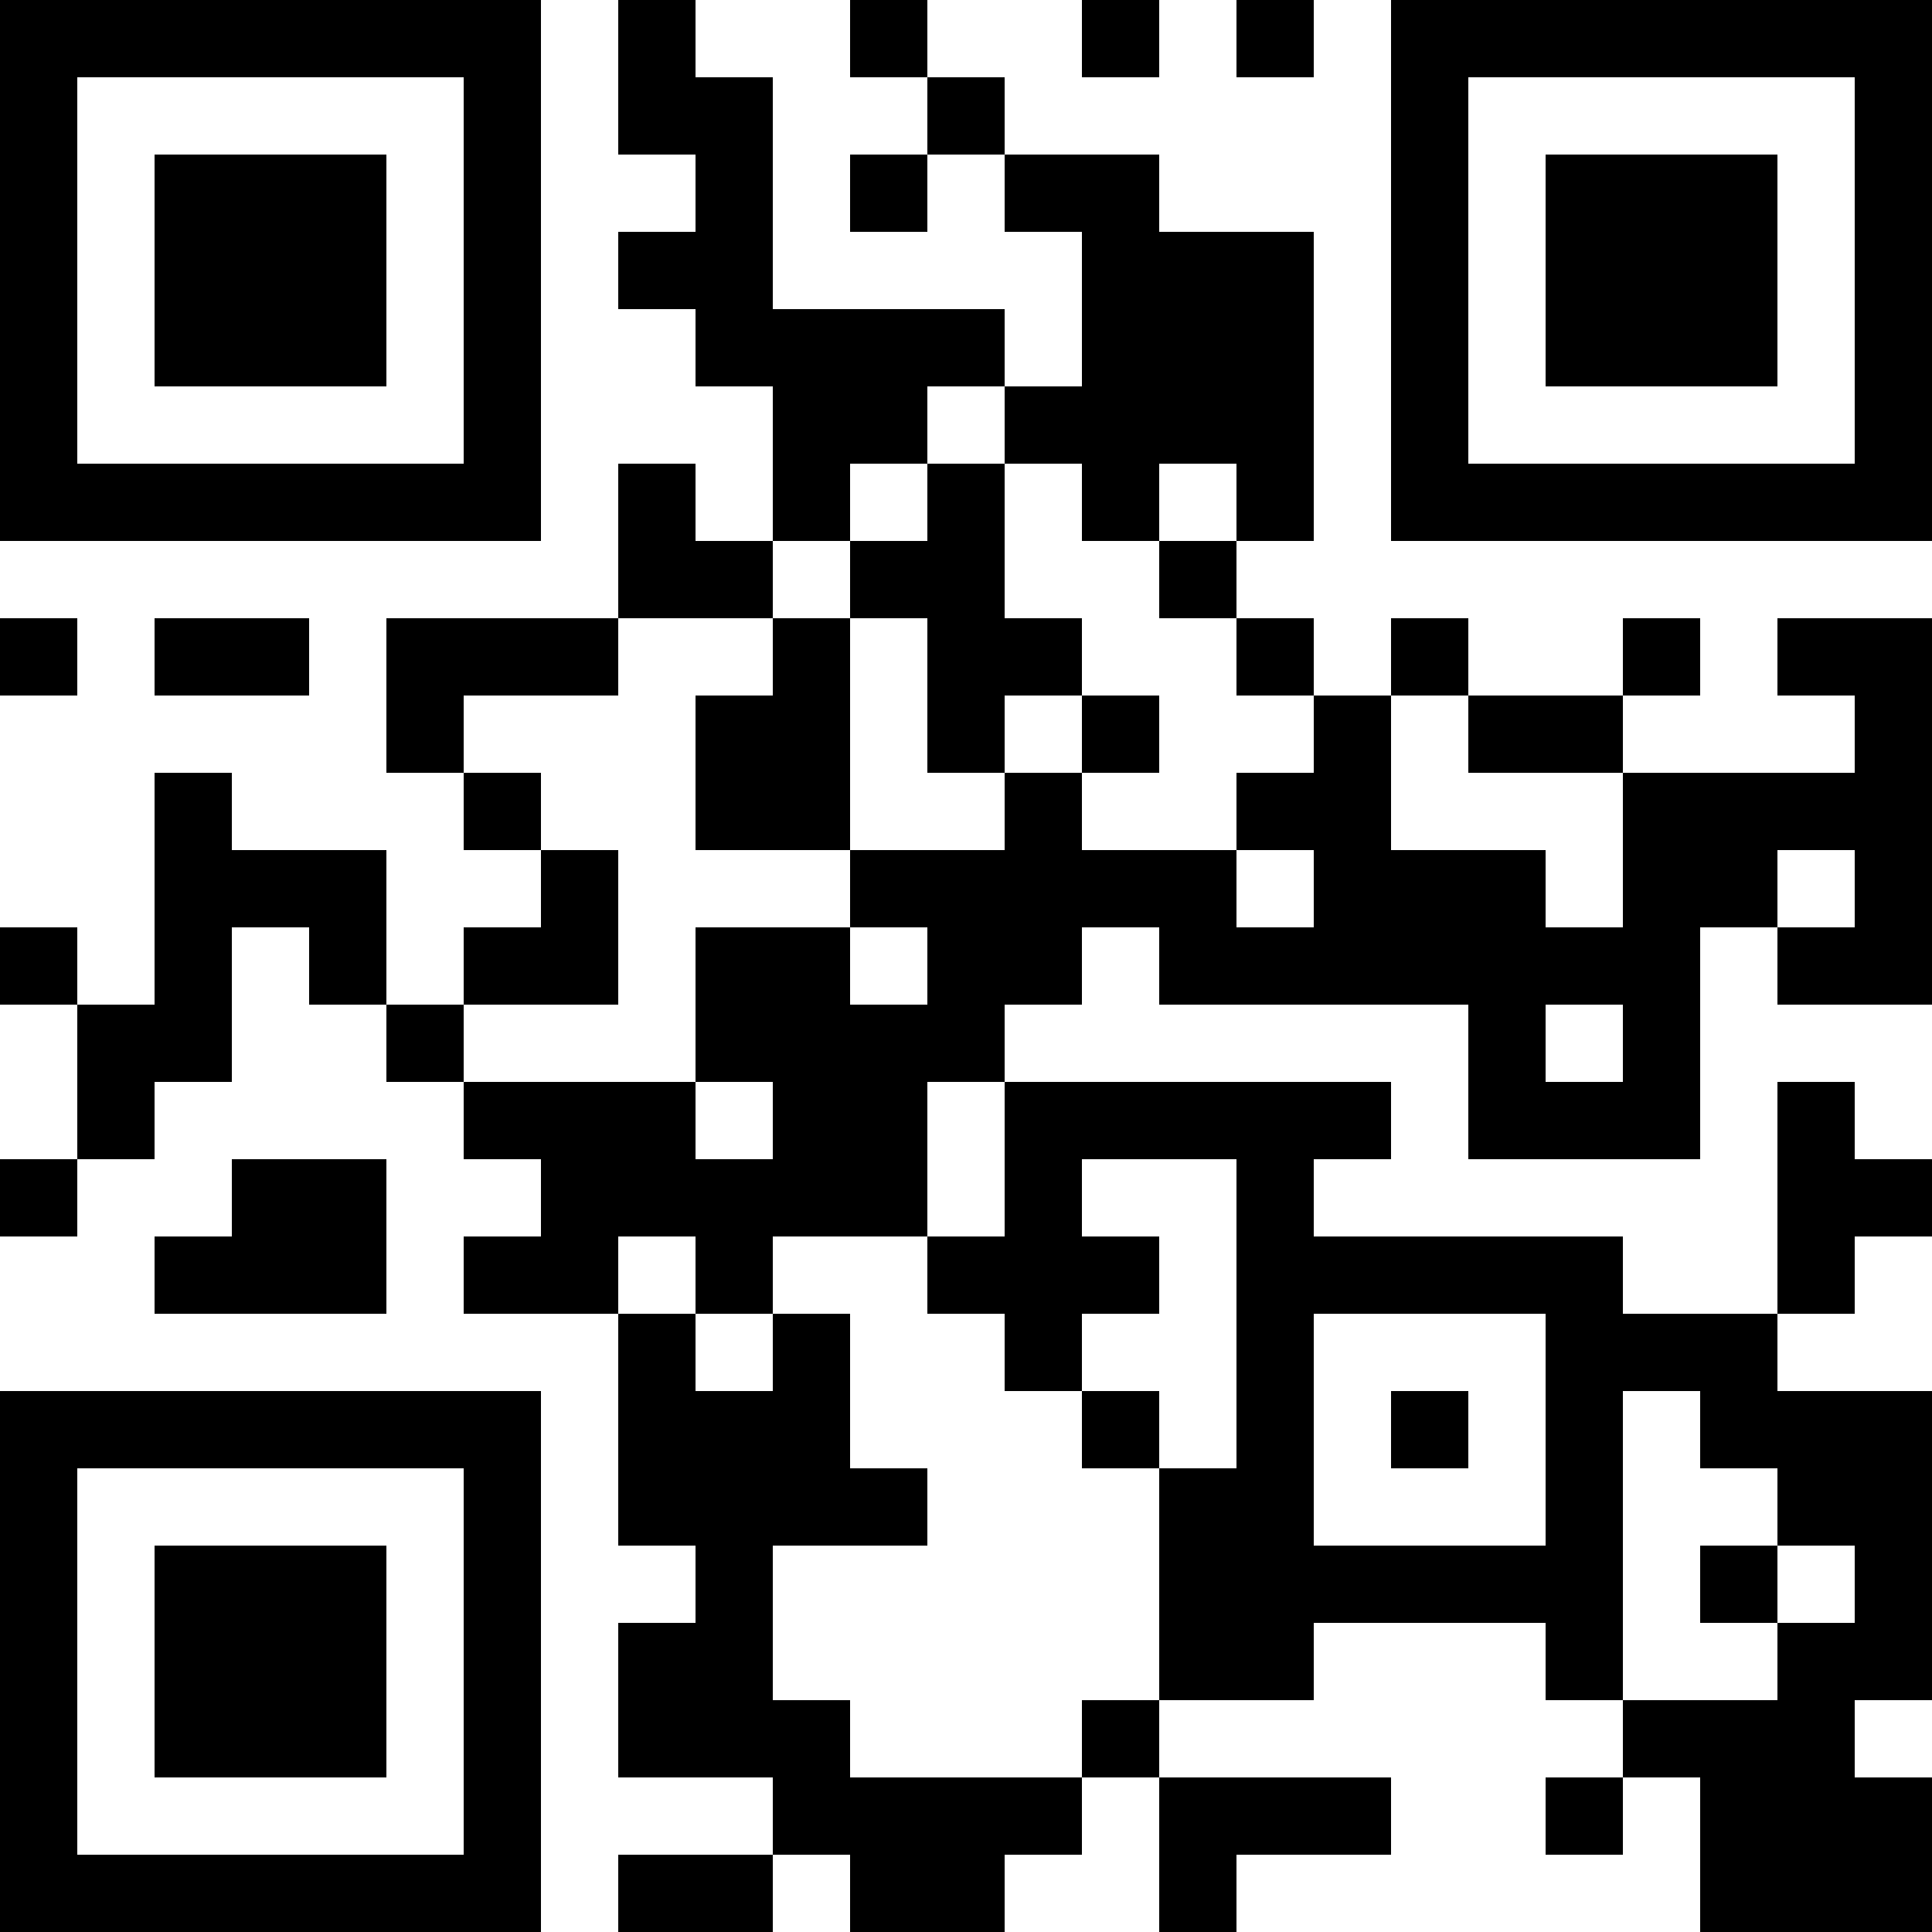 <?xml version="1.0" encoding="UTF-8"?>
<svg xmlns="http://www.w3.org/2000/svg" version="1.1" width="300" height="300" viewBox="0 0 300 300"><rect x="0" y="0" width="300" height="300" fill="#ffffff"/><g transform="scale(12)"><g transform="translate(0,0)"><path fill-rule="evenodd" d="M8 0L8 2L9 2L9 3L8 3L8 4L9 4L9 5L10 5L10 7L9 7L9 6L8 6L8 8L5 8L5 10L6 10L6 11L7 11L7 12L6 12L6 13L5 13L5 11L3 11L3 10L2 10L2 13L1 13L1 12L0 12L0 13L1 13L1 15L0 15L0 16L1 16L1 15L2 15L2 14L3 14L3 12L4 12L4 13L5 13L5 14L6 14L6 15L7 15L7 16L6 16L6 17L8 17L8 20L9 20L9 21L8 21L8 23L10 23L10 24L8 24L8 25L10 25L10 24L11 24L11 25L13 25L13 24L14 24L14 23L15 23L15 25L16 25L16 24L18 24L18 23L15 23L15 22L17 22L17 21L20 21L20 22L21 22L21 23L20 23L20 24L21 24L21 23L22 23L22 25L25 25L25 23L24 23L24 22L25 22L25 18L23 18L23 17L24 17L24 16L25 16L25 15L24 15L24 14L23 14L23 17L21 17L21 16L17 16L17 15L18 15L18 14L13 14L13 13L14 13L14 12L15 12L15 13L19 13L19 15L22 15L22 12L23 12L23 13L25 13L25 8L23 8L23 9L24 9L24 10L21 10L21 9L22 9L22 8L21 8L21 9L19 9L19 8L18 8L18 9L17 9L17 8L16 8L16 7L17 7L17 3L15 3L15 2L13 2L13 1L12 1L12 0L11 0L11 1L12 1L12 2L11 2L11 3L12 3L12 2L13 2L13 3L14 3L14 5L13 5L13 4L10 4L10 1L9 1L9 0ZM14 0L14 1L15 1L15 0ZM16 0L16 1L17 1L17 0ZM12 5L12 6L11 6L11 7L10 7L10 8L8 8L8 9L6 9L6 10L7 10L7 11L8 11L8 13L6 13L6 14L9 14L9 15L10 15L10 14L9 14L9 12L11 12L11 13L12 13L12 12L11 12L11 11L13 11L13 10L14 10L14 11L16 11L16 12L17 12L17 11L16 11L16 10L17 10L17 9L16 9L16 8L15 8L15 7L16 7L16 6L15 6L15 7L14 7L14 6L13 6L13 5ZM12 6L12 7L11 7L11 8L10 8L10 9L9 9L9 11L11 11L11 8L12 8L12 10L13 10L13 9L14 9L14 10L15 10L15 9L14 9L14 8L13 8L13 6ZM0 8L0 9L1 9L1 8ZM2 8L2 9L4 9L4 8ZM18 9L18 11L20 11L20 12L21 12L21 10L19 10L19 9ZM23 11L23 12L24 12L24 11ZM20 13L20 14L21 14L21 13ZM12 14L12 16L10 16L10 17L9 17L9 16L8 16L8 17L9 17L9 18L10 18L10 17L11 17L11 19L12 19L12 20L10 20L10 22L11 22L11 23L14 23L14 22L15 22L15 19L16 19L16 15L14 15L14 16L15 16L15 17L14 17L14 18L13 18L13 17L12 17L12 16L13 16L13 14ZM3 15L3 16L2 16L2 17L5 17L5 15ZM17 17L17 20L20 20L20 17ZM14 18L14 19L15 19L15 18ZM18 18L18 19L19 19L19 18ZM21 18L21 22L23 22L23 21L24 21L24 20L23 20L23 19L22 19L22 18ZM22 20L22 21L23 21L23 20ZM0 0L7 0L7 7L0 7ZM1 1L1 6L6 6L6 1ZM2 2L5 2L5 5L2 5ZM18 0L25 0L25 7L18 7ZM19 1L19 6L24 6L24 1ZM20 2L23 2L23 5L20 5ZM0 18L7 18L7 25L0 25ZM1 19L1 24L6 24L6 19ZM2 20L5 20L5 23L2 23Z" fill="#000000"/></g></g></svg>
